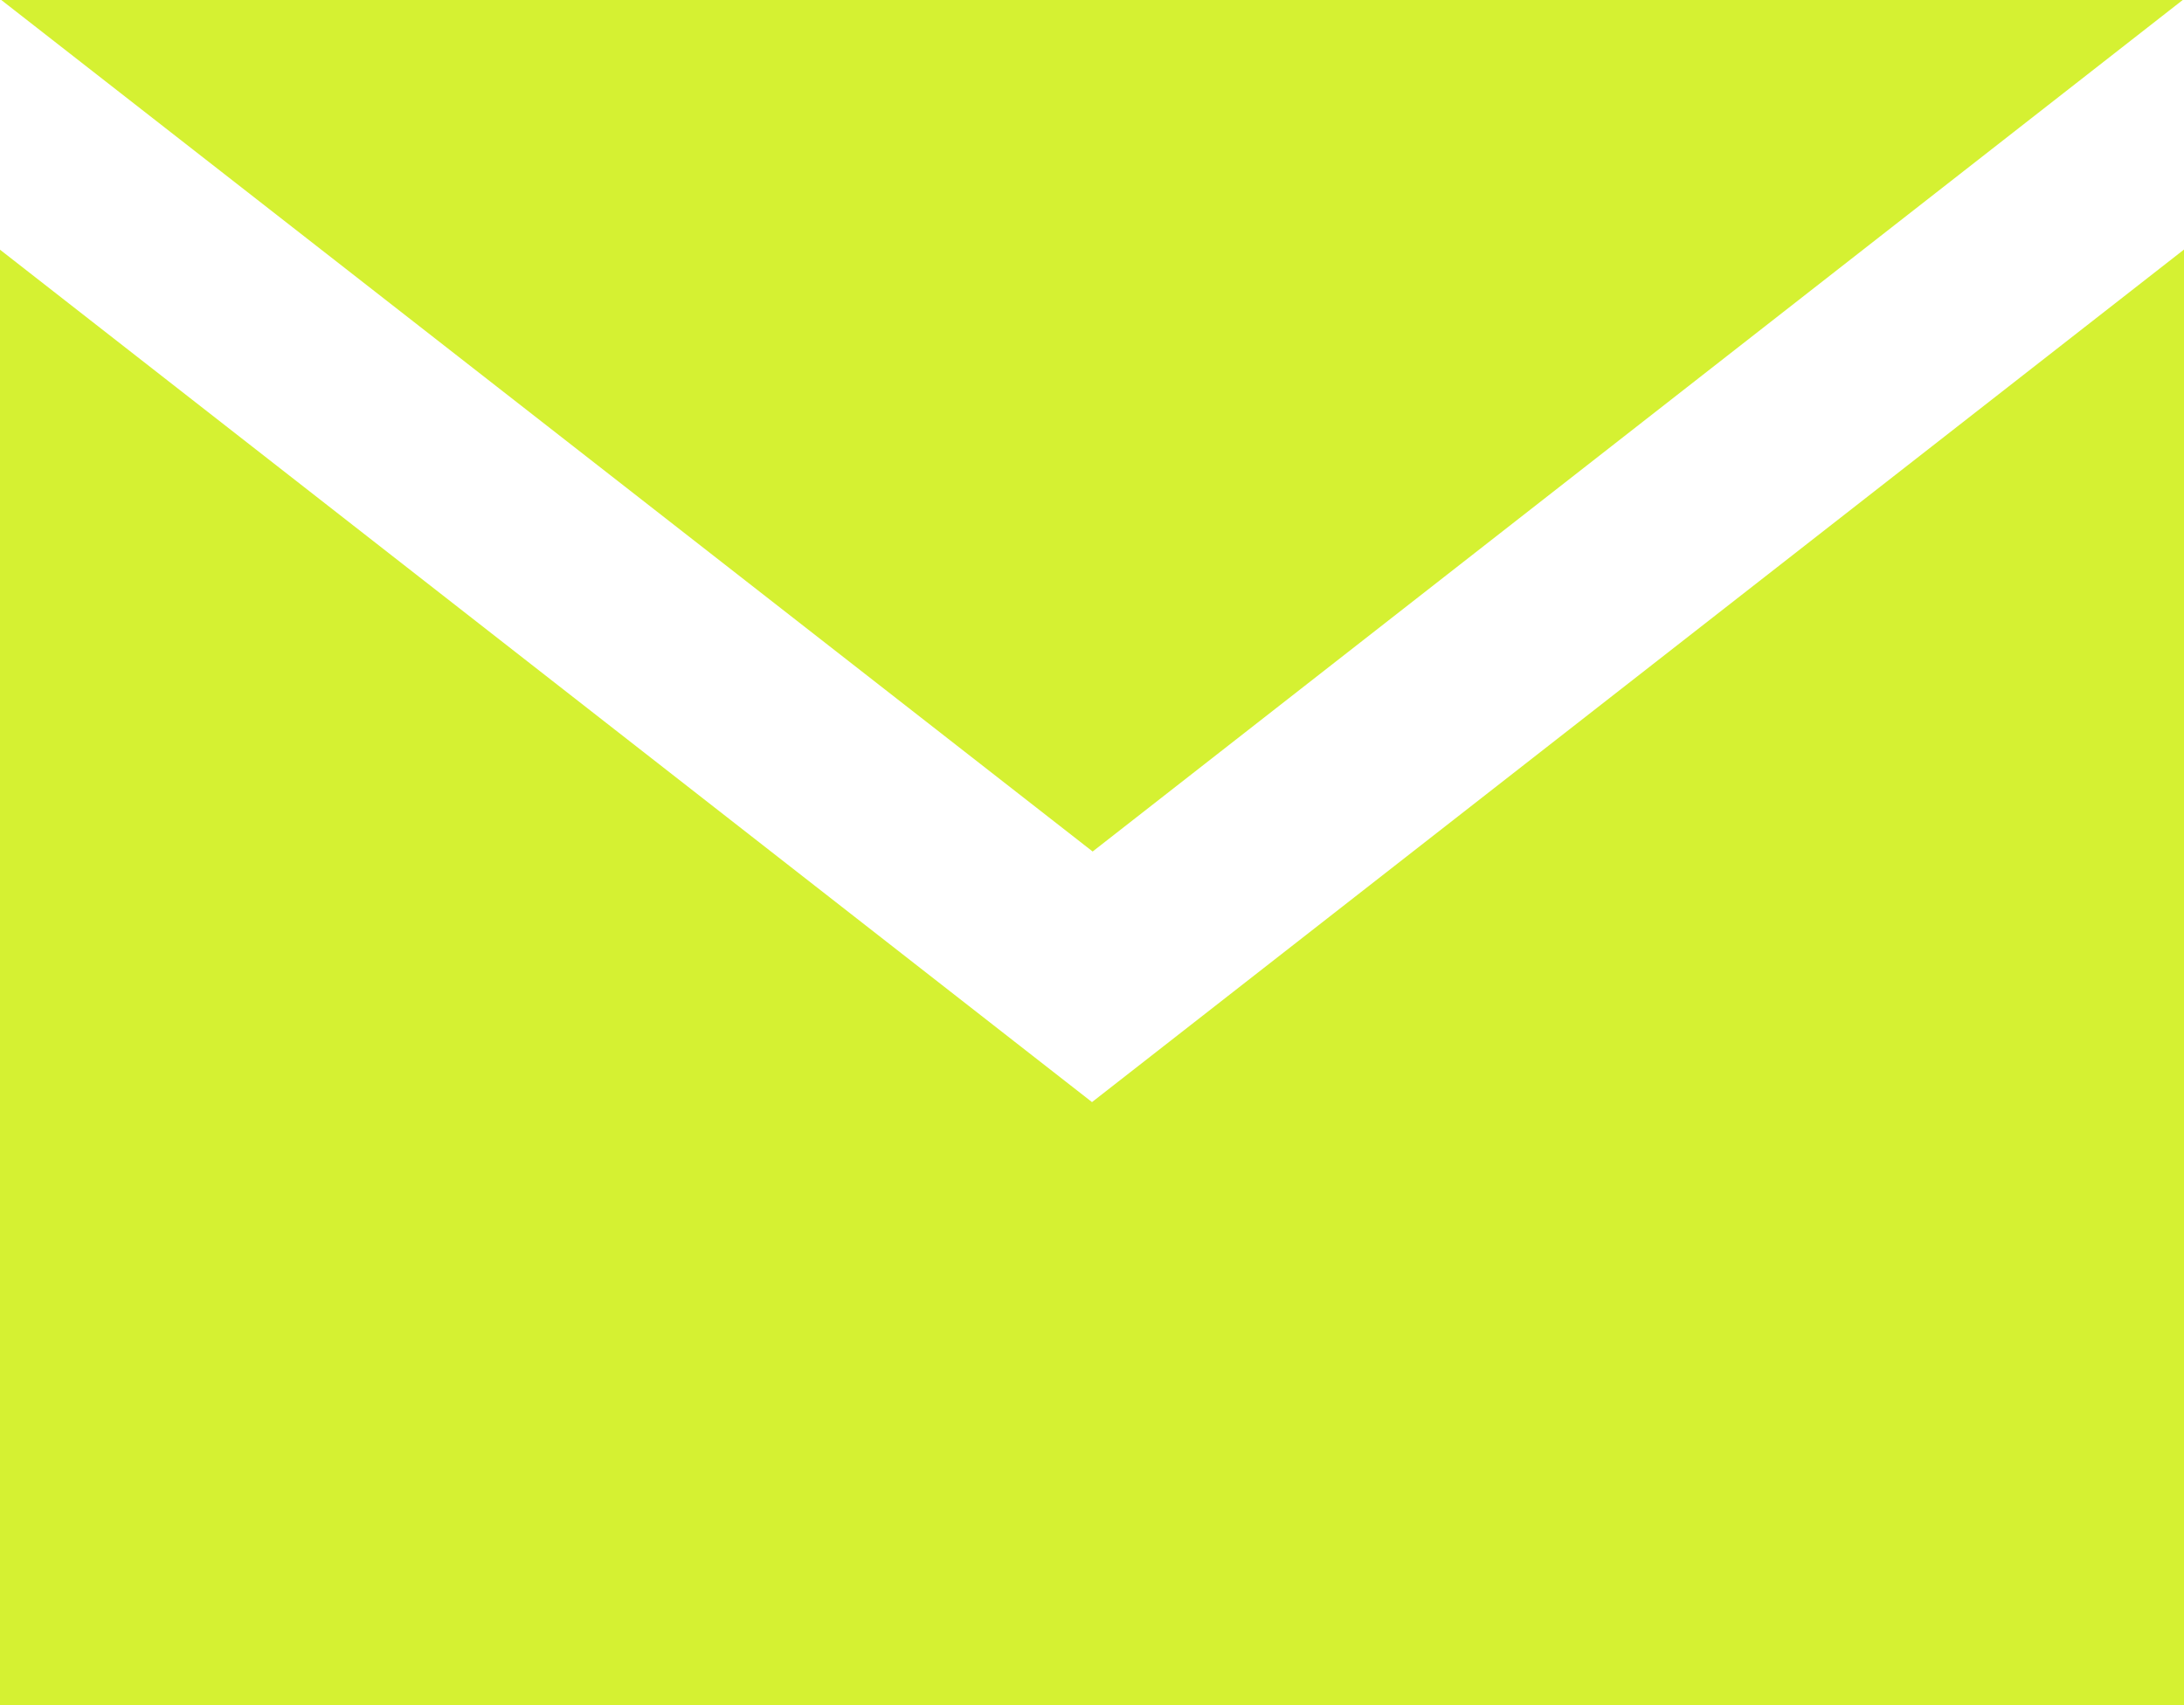 <svg xmlns="http://www.w3.org/2000/svg" width="17.01" height="13.283" viewBox="0 0 17.01 13.283">
  <path id="Path_112" data-name="Path 112" d="M8.505,8.585,0,1.945V13.283H17.01V1.944ZM.01,0l8.5,6.633L17,0Z" fill="#d5f132"/>
</svg>
